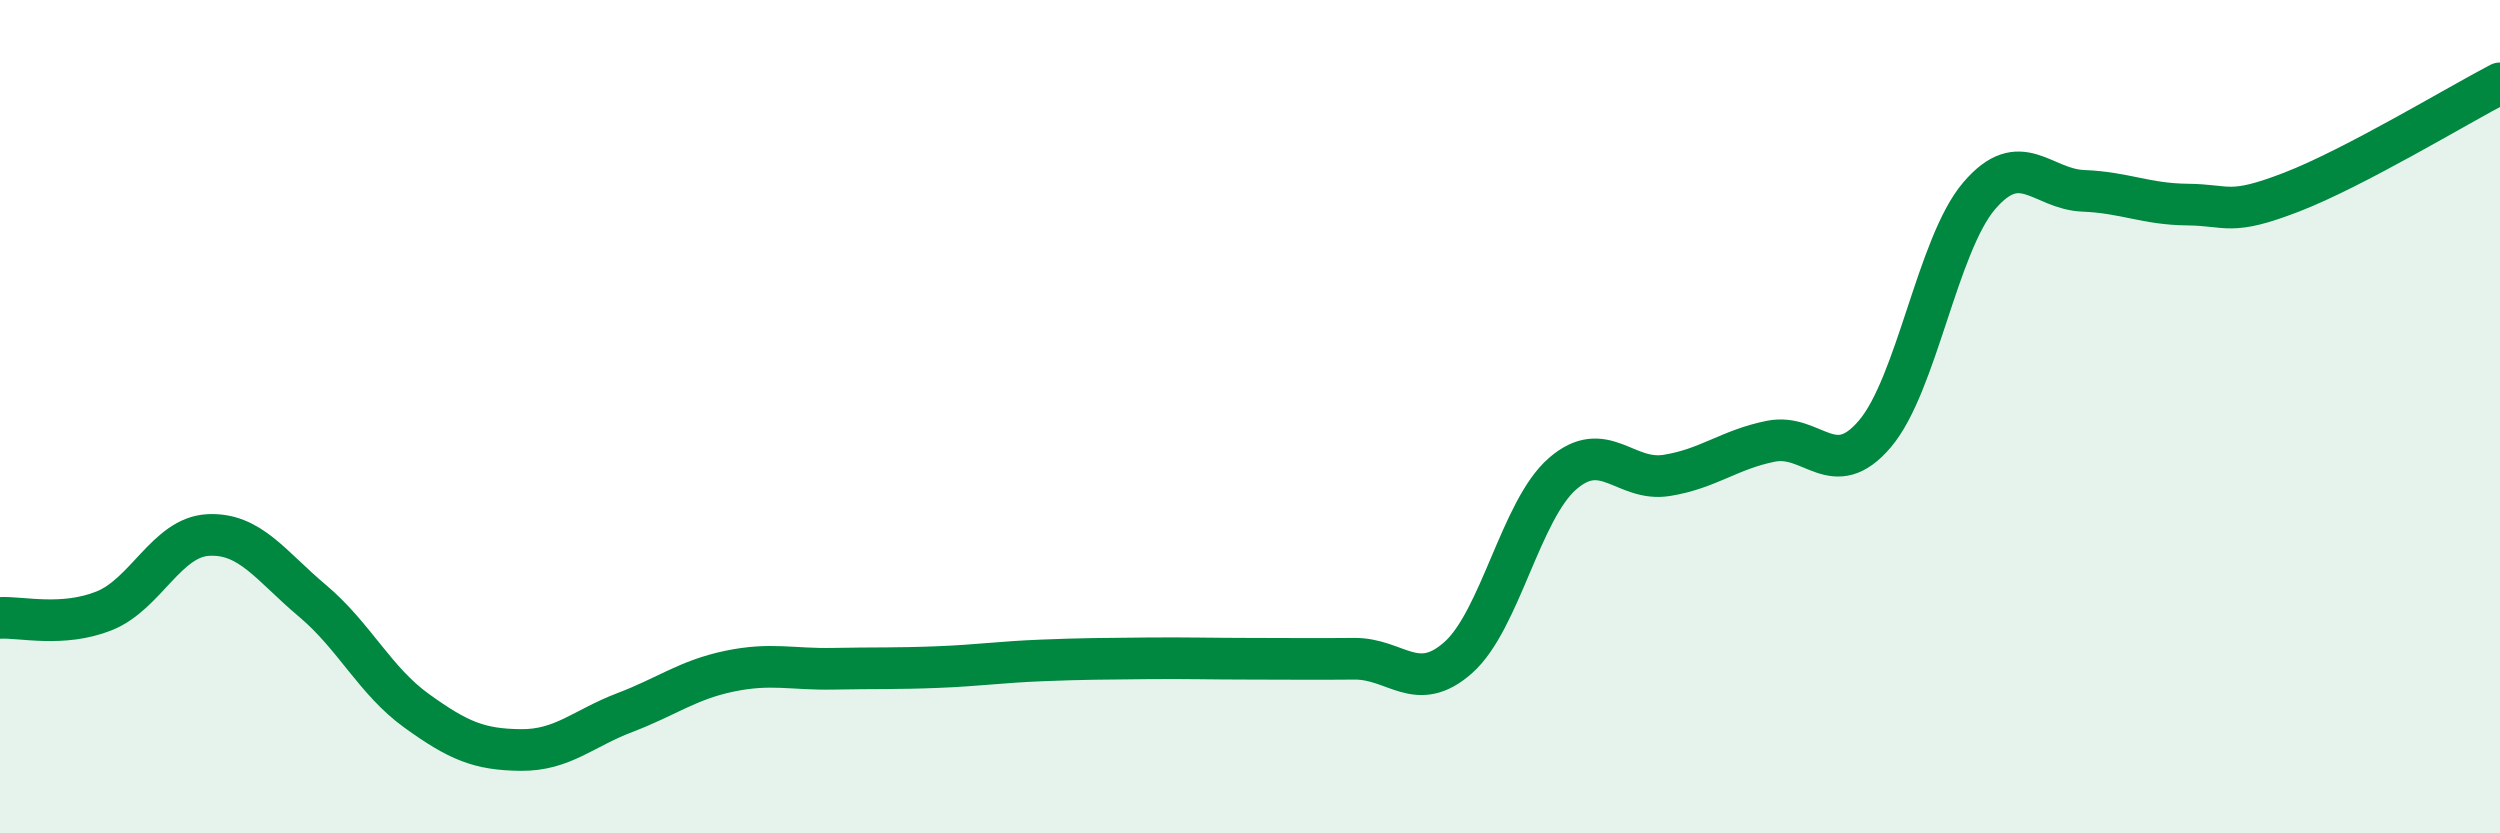 
    <svg width="60" height="20" viewBox="0 0 60 20" xmlns="http://www.w3.org/2000/svg">
      <path
        d="M 0,14.83 C 0.5,14.8 1.5,15.06 2.5,14.66 C 3.5,14.26 4,12.89 5,12.84 C 6,12.79 6.5,13.58 7.5,14.42 C 8.5,15.26 9,16.34 10,17.06 C 11,17.78 11.5,17.99 12.5,18 C 13.5,18.01 14,17.48 15,17.1 C 16,16.72 16.5,16.32 17.5,16.11 C 18.5,15.9 19,16.07 20,16.05 C 21,16.03 21.5,16.05 22.5,16.01 C 23.5,15.97 24,15.89 25,15.85 C 26,15.81 26.5,15.81 27.5,15.8 C 28.5,15.79 29,15.81 30,15.81 C 31,15.81 31.5,15.82 32.5,15.81 C 33.5,15.8 34,16.67 35,15.78 C 36,14.89 36.5,12.24 37.5,11.37 C 38.5,10.5 39,11.57 40,11.41 C 41,11.25 41.5,10.79 42.5,10.59 C 43.5,10.39 44,11.59 45,10.41 C 46,9.23 46.5,5.87 47.5,4.7 C 48.5,3.53 49,4.54 50,4.58 C 51,4.62 51.5,4.9 52.5,4.91 C 53.5,4.92 53.5,5.19 55,4.61 C 56.5,4.03 59,2.52 60,2L60 20L0 20Z"
        fill="#008740"
        opacity="0.1"
        stroke-linecap="round"
        stroke-linejoin="round"
      />
      <path
        d="M 0,14.83 C 0.5,14.8 1.5,15.06 2.5,14.66 C 3.5,14.26 4,12.89 5,12.84 C 6,12.79 6.5,13.58 7.5,14.42 C 8.5,15.26 9,16.34 10,17.06 C 11,17.78 11.5,17.99 12.5,18 C 13.5,18.01 14,17.48 15,17.1 C 16,16.72 16.5,16.32 17.5,16.11 C 18.5,15.9 19,16.07 20,16.05 C 21,16.03 21.5,16.05 22.5,16.01 C 23.5,15.97 24,15.89 25,15.85 C 26,15.81 26.5,15.81 27.5,15.8 C 28.5,15.79 29,15.81 30,15.81 C 31,15.81 31.5,15.82 32.5,15.81 C 33.5,15.8 34,16.67 35,15.78 C 36,14.89 36.5,12.24 37.5,11.37 C 38.5,10.5 39,11.57 40,11.41 C 41,11.25 41.5,10.79 42.5,10.59 C 43.5,10.39 44,11.59 45,10.41 C 46,9.23 46.5,5.87 47.5,4.7 C 48.5,3.53 49,4.54 50,4.58 C 51,4.62 51.5,4.9 52.5,4.91 C 53.5,4.92 53.5,5.19 55,4.61 C 56.5,4.03 59,2.52 60,2"
        stroke="#008740"
        stroke-width="1"
        fill="none"
        stroke-linecap="round"
        stroke-linejoin="round"
      />
    </svg>
  